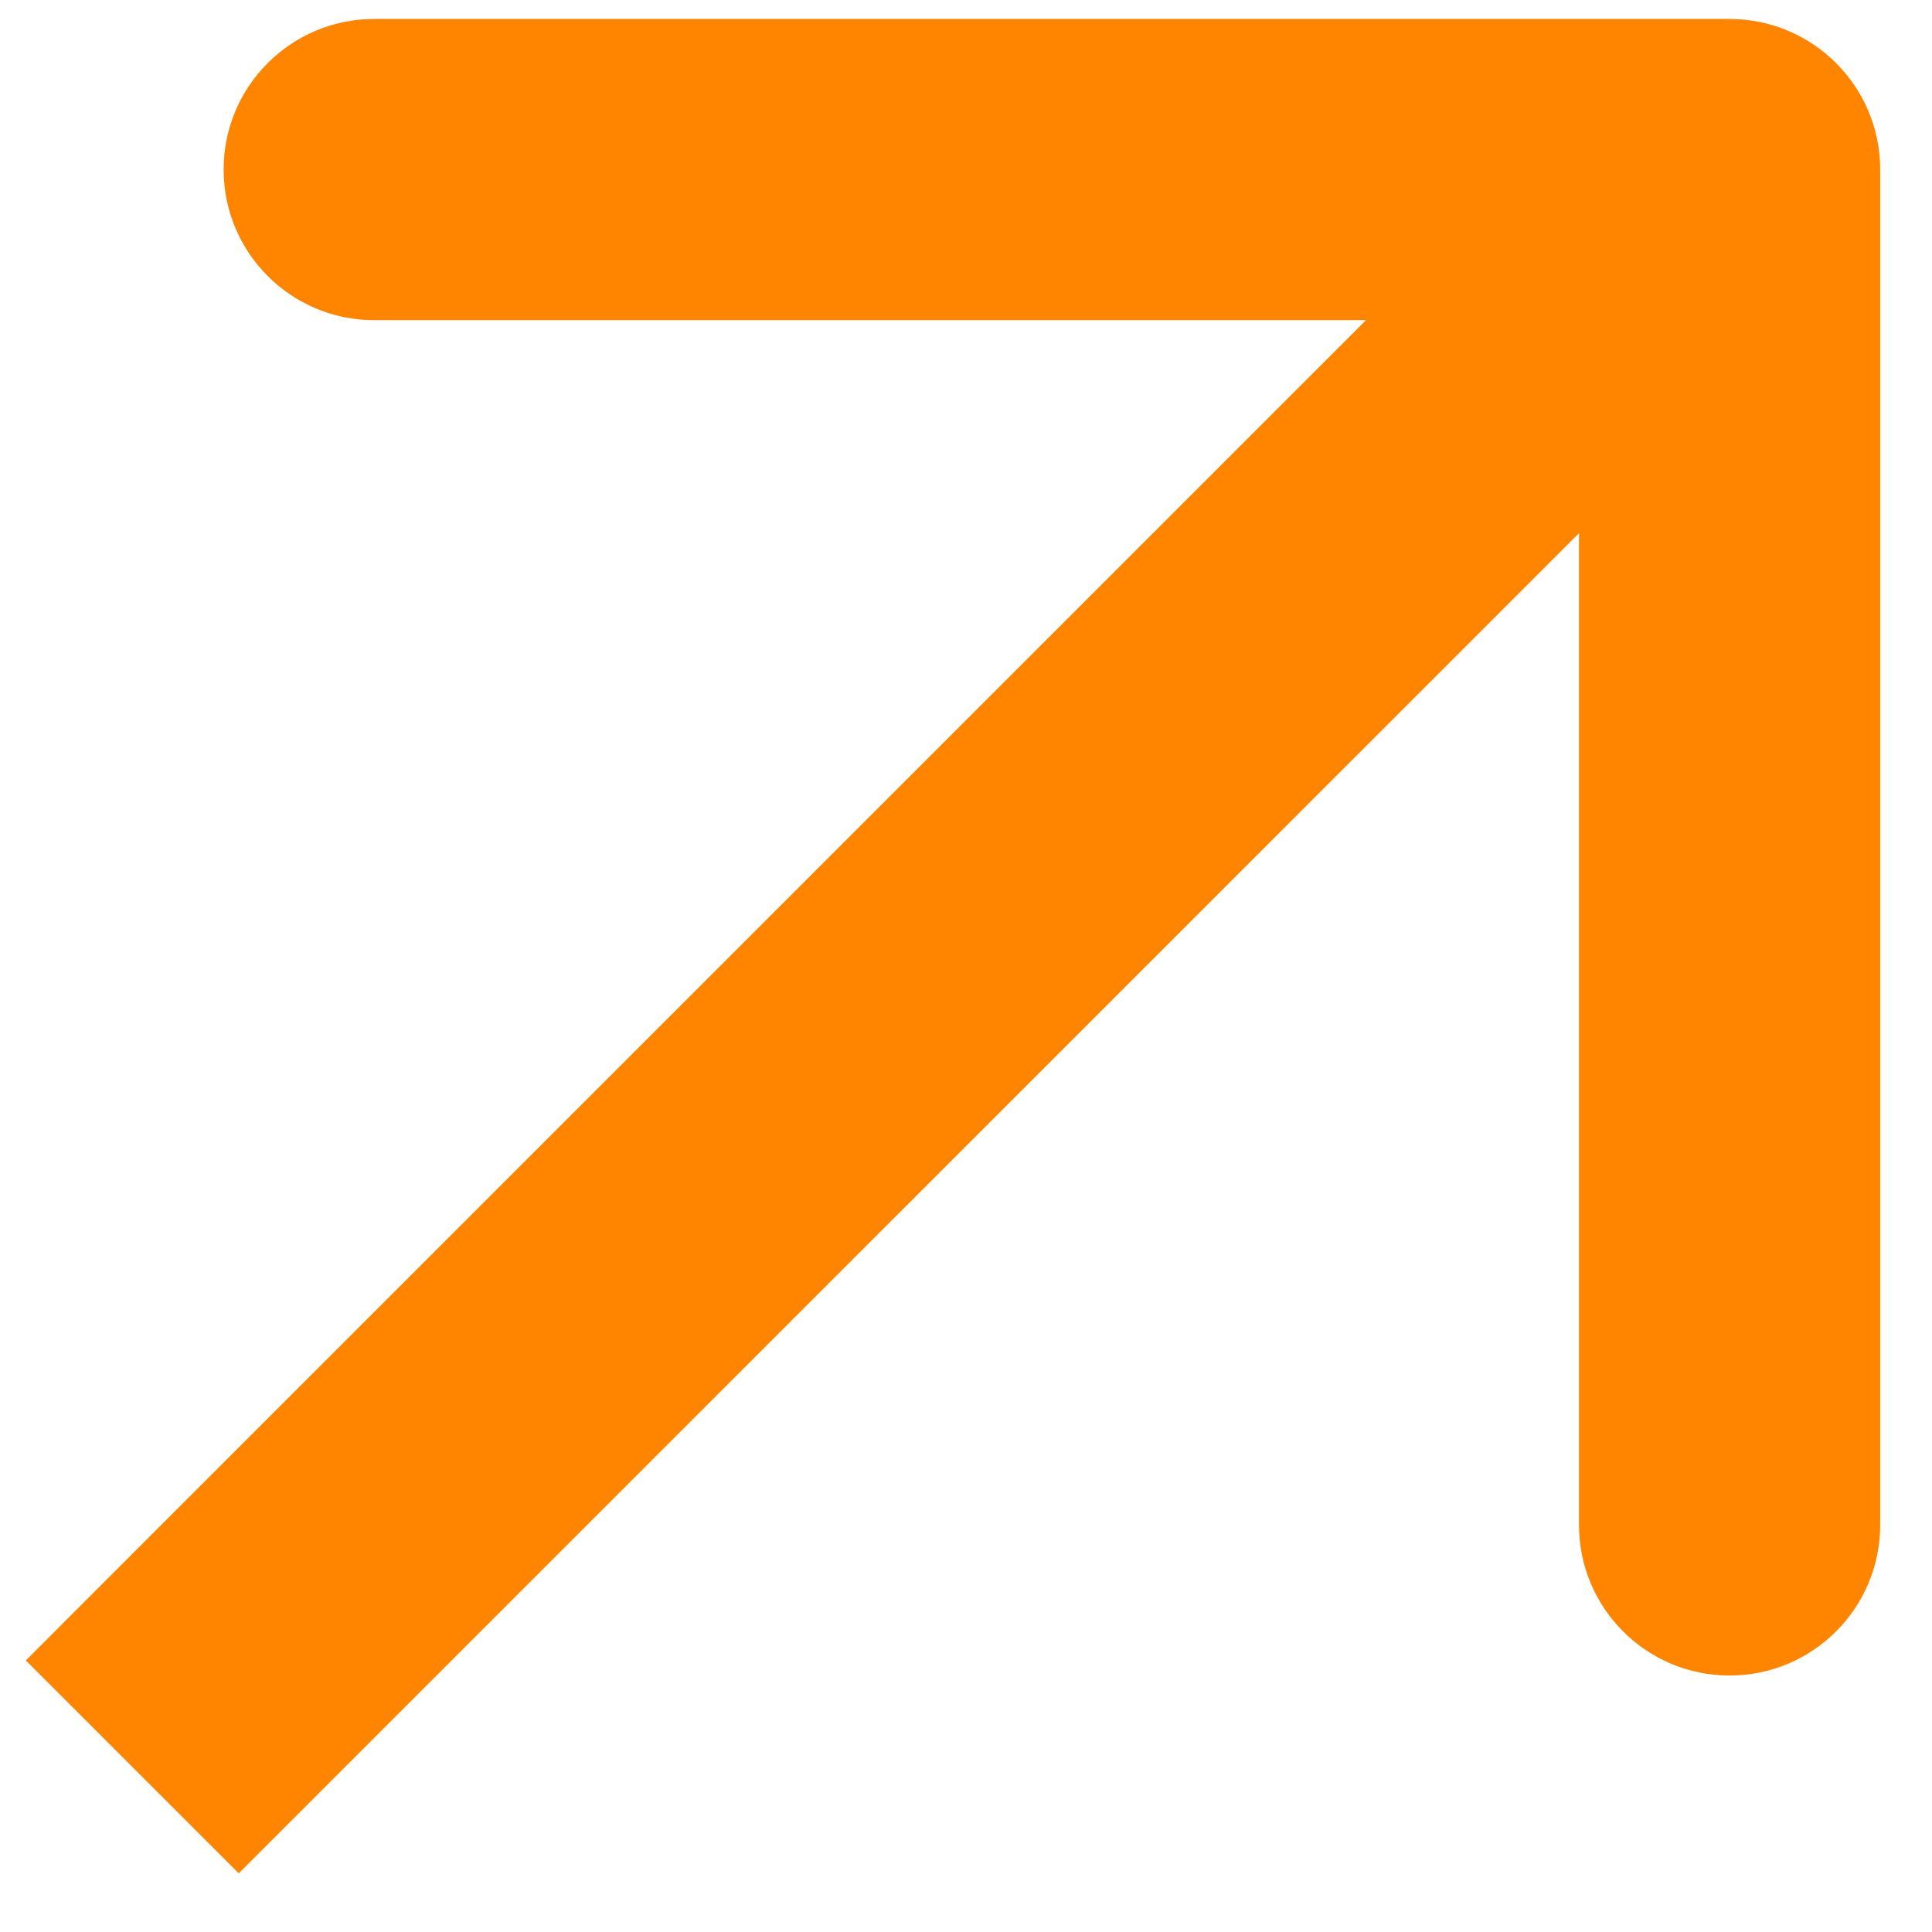 <?xml version="1.0" encoding="UTF-8"?> <svg xmlns="http://www.w3.org/2000/svg" width="28" height="28" viewBox="0 0 28 28" fill="none"><path d="M1.917 22.52L0.374 24.064L3.46 27.15L5.003 25.607L1.917 22.52ZM27.249 2.457C27.249 1.252 26.272 0.275 25.066 0.275L5.423 0.275C4.218 0.275 3.241 1.252 3.241 2.457C3.241 3.663 4.218 4.64 5.423 4.64L22.884 4.64L22.884 22.1C22.884 23.306 23.861 24.283 25.066 24.283C26.272 24.283 27.249 23.306 27.249 22.1L27.249 2.457ZM3.46 24.064L5.003 25.607L26.61 4.001L25.066 2.457L23.523 0.914L1.917 22.52L3.46 24.064Z" fill="#FF8400"></path></svg> 